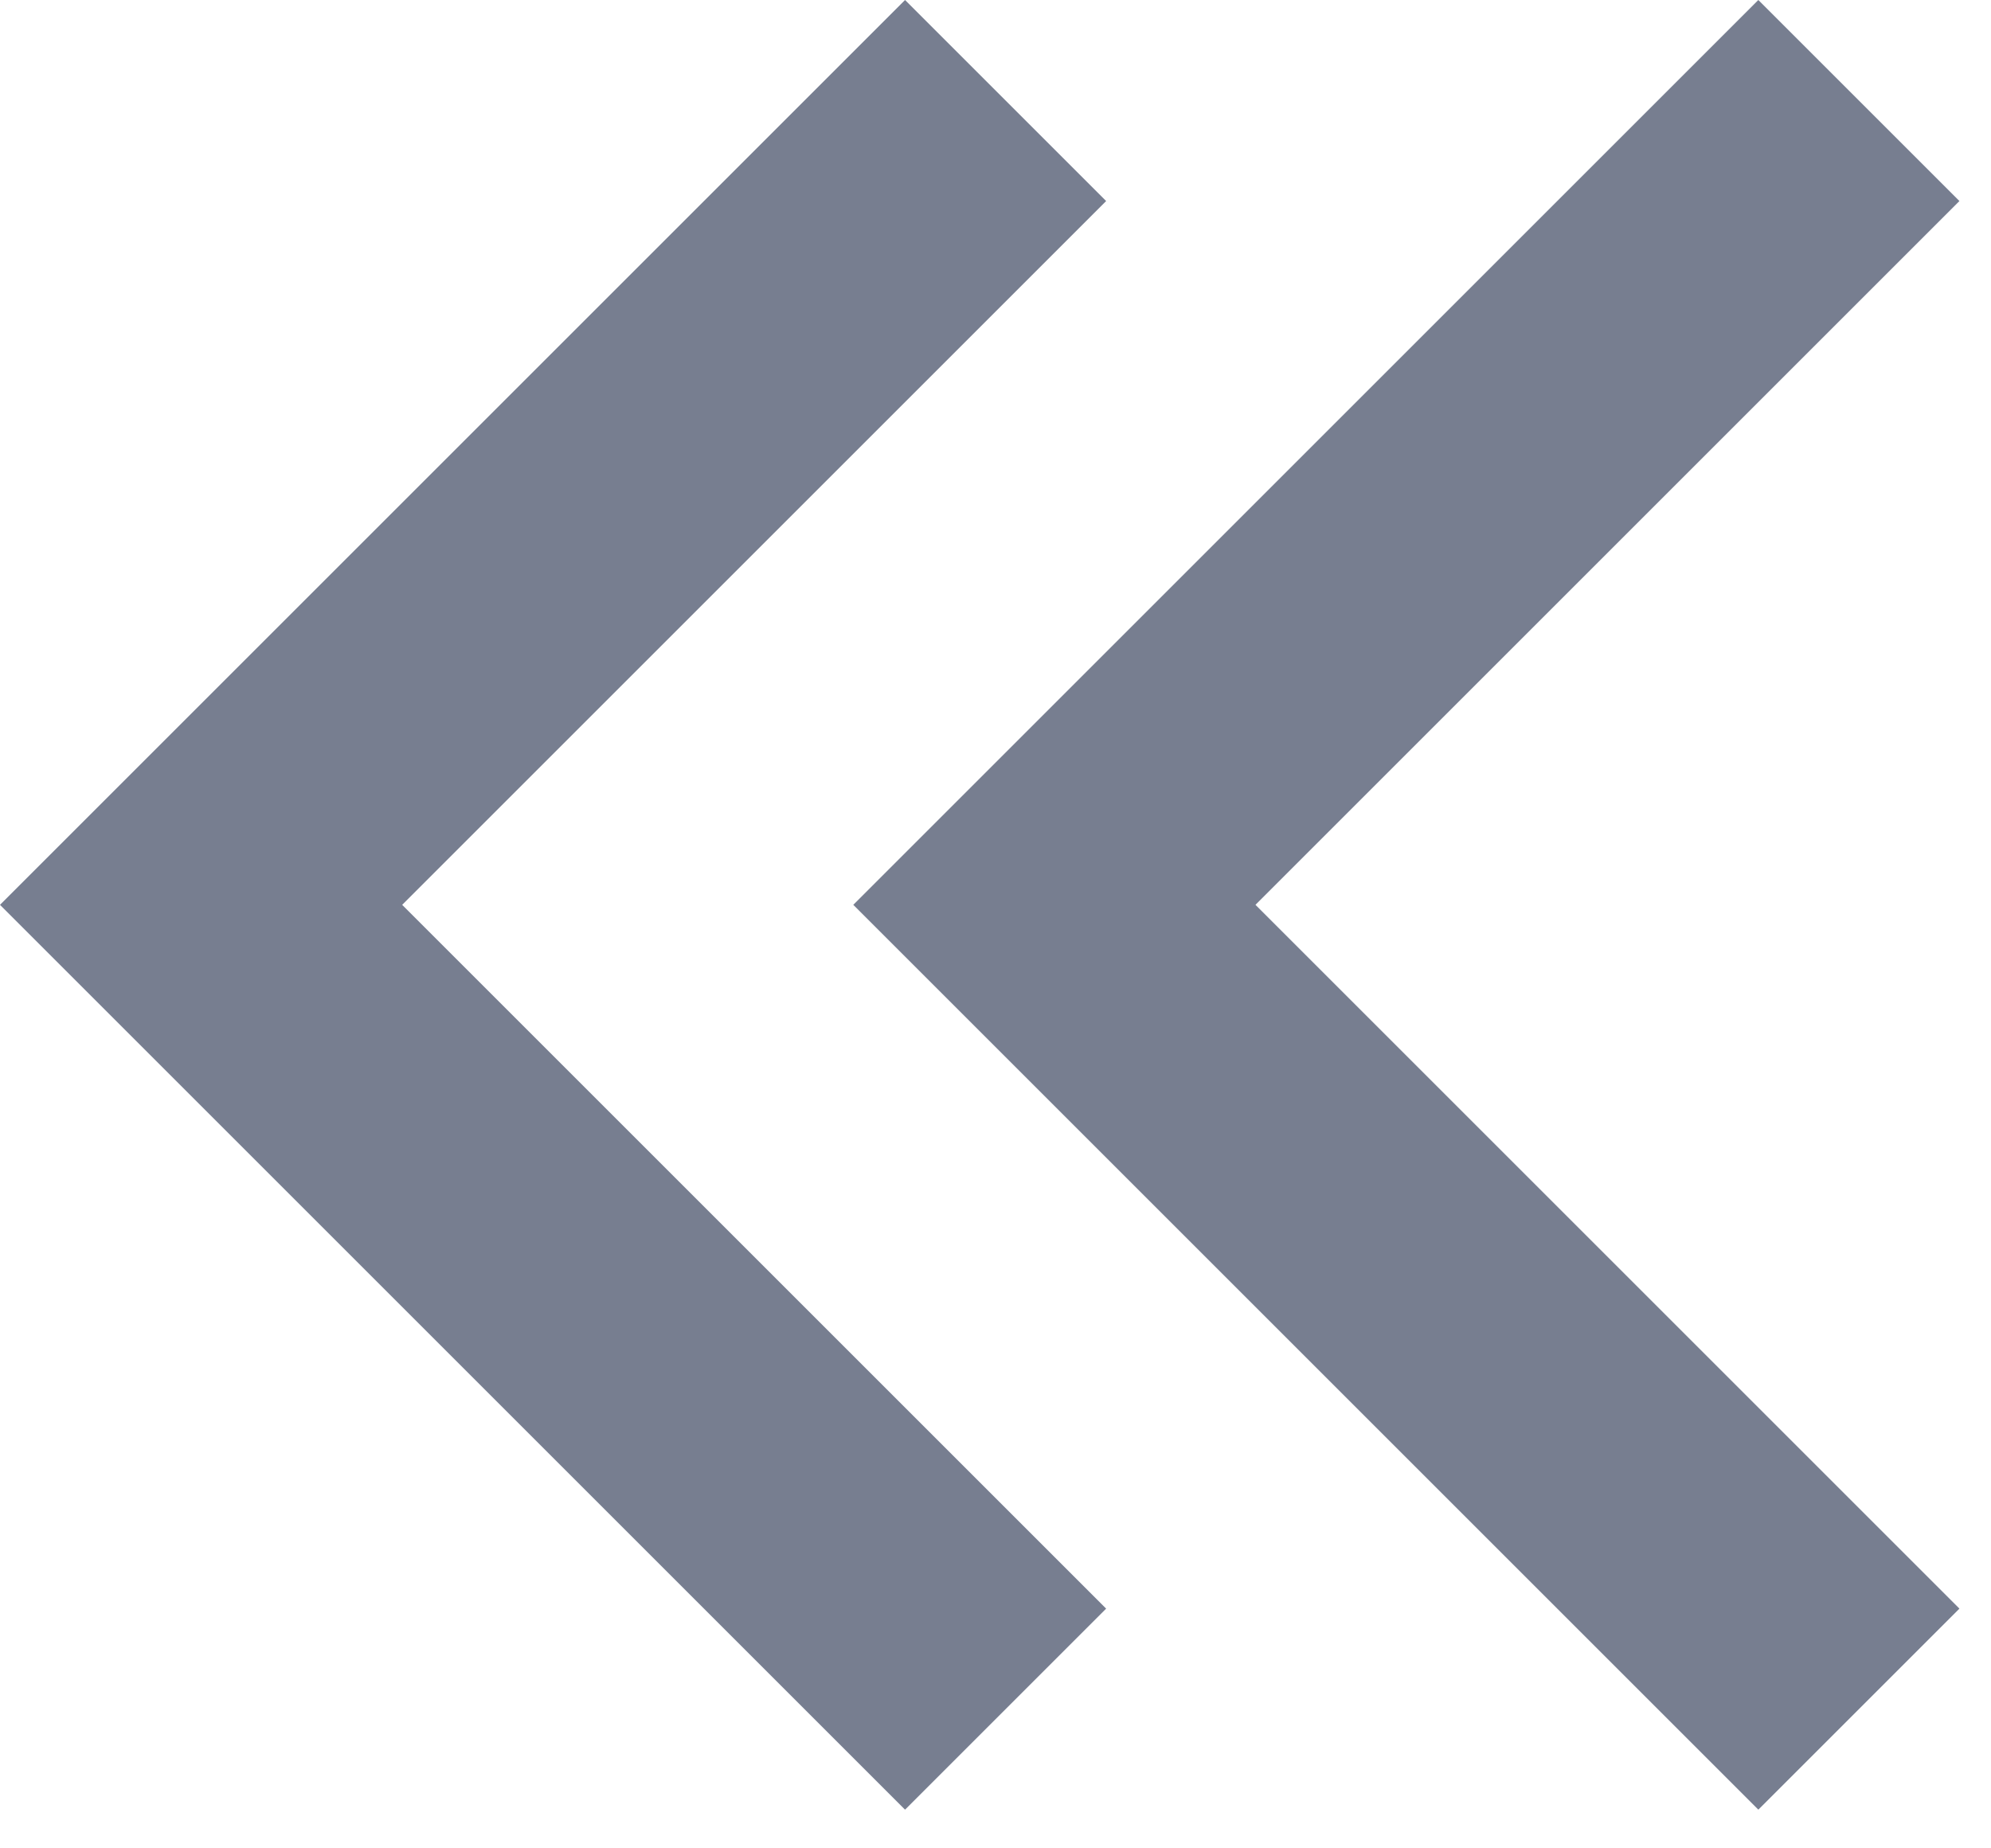 <svg width="14" height="13" viewBox="0 0 14 13" fill="none" xmlns="http://www.w3.org/2000/svg">
<path d="M8.828 6.364L13.778 11.314L12.364 12.728L6 6.364L12.364 0L13.778 1.414L8.828 6.364Z" fill="#777E90"/>
<path d="M2.828 6.364L7.778 11.314L6.364 12.728L0 6.364L6.364 0L7.778 1.414L2.828 6.364Z" fill="#777E90"/>
</svg>
